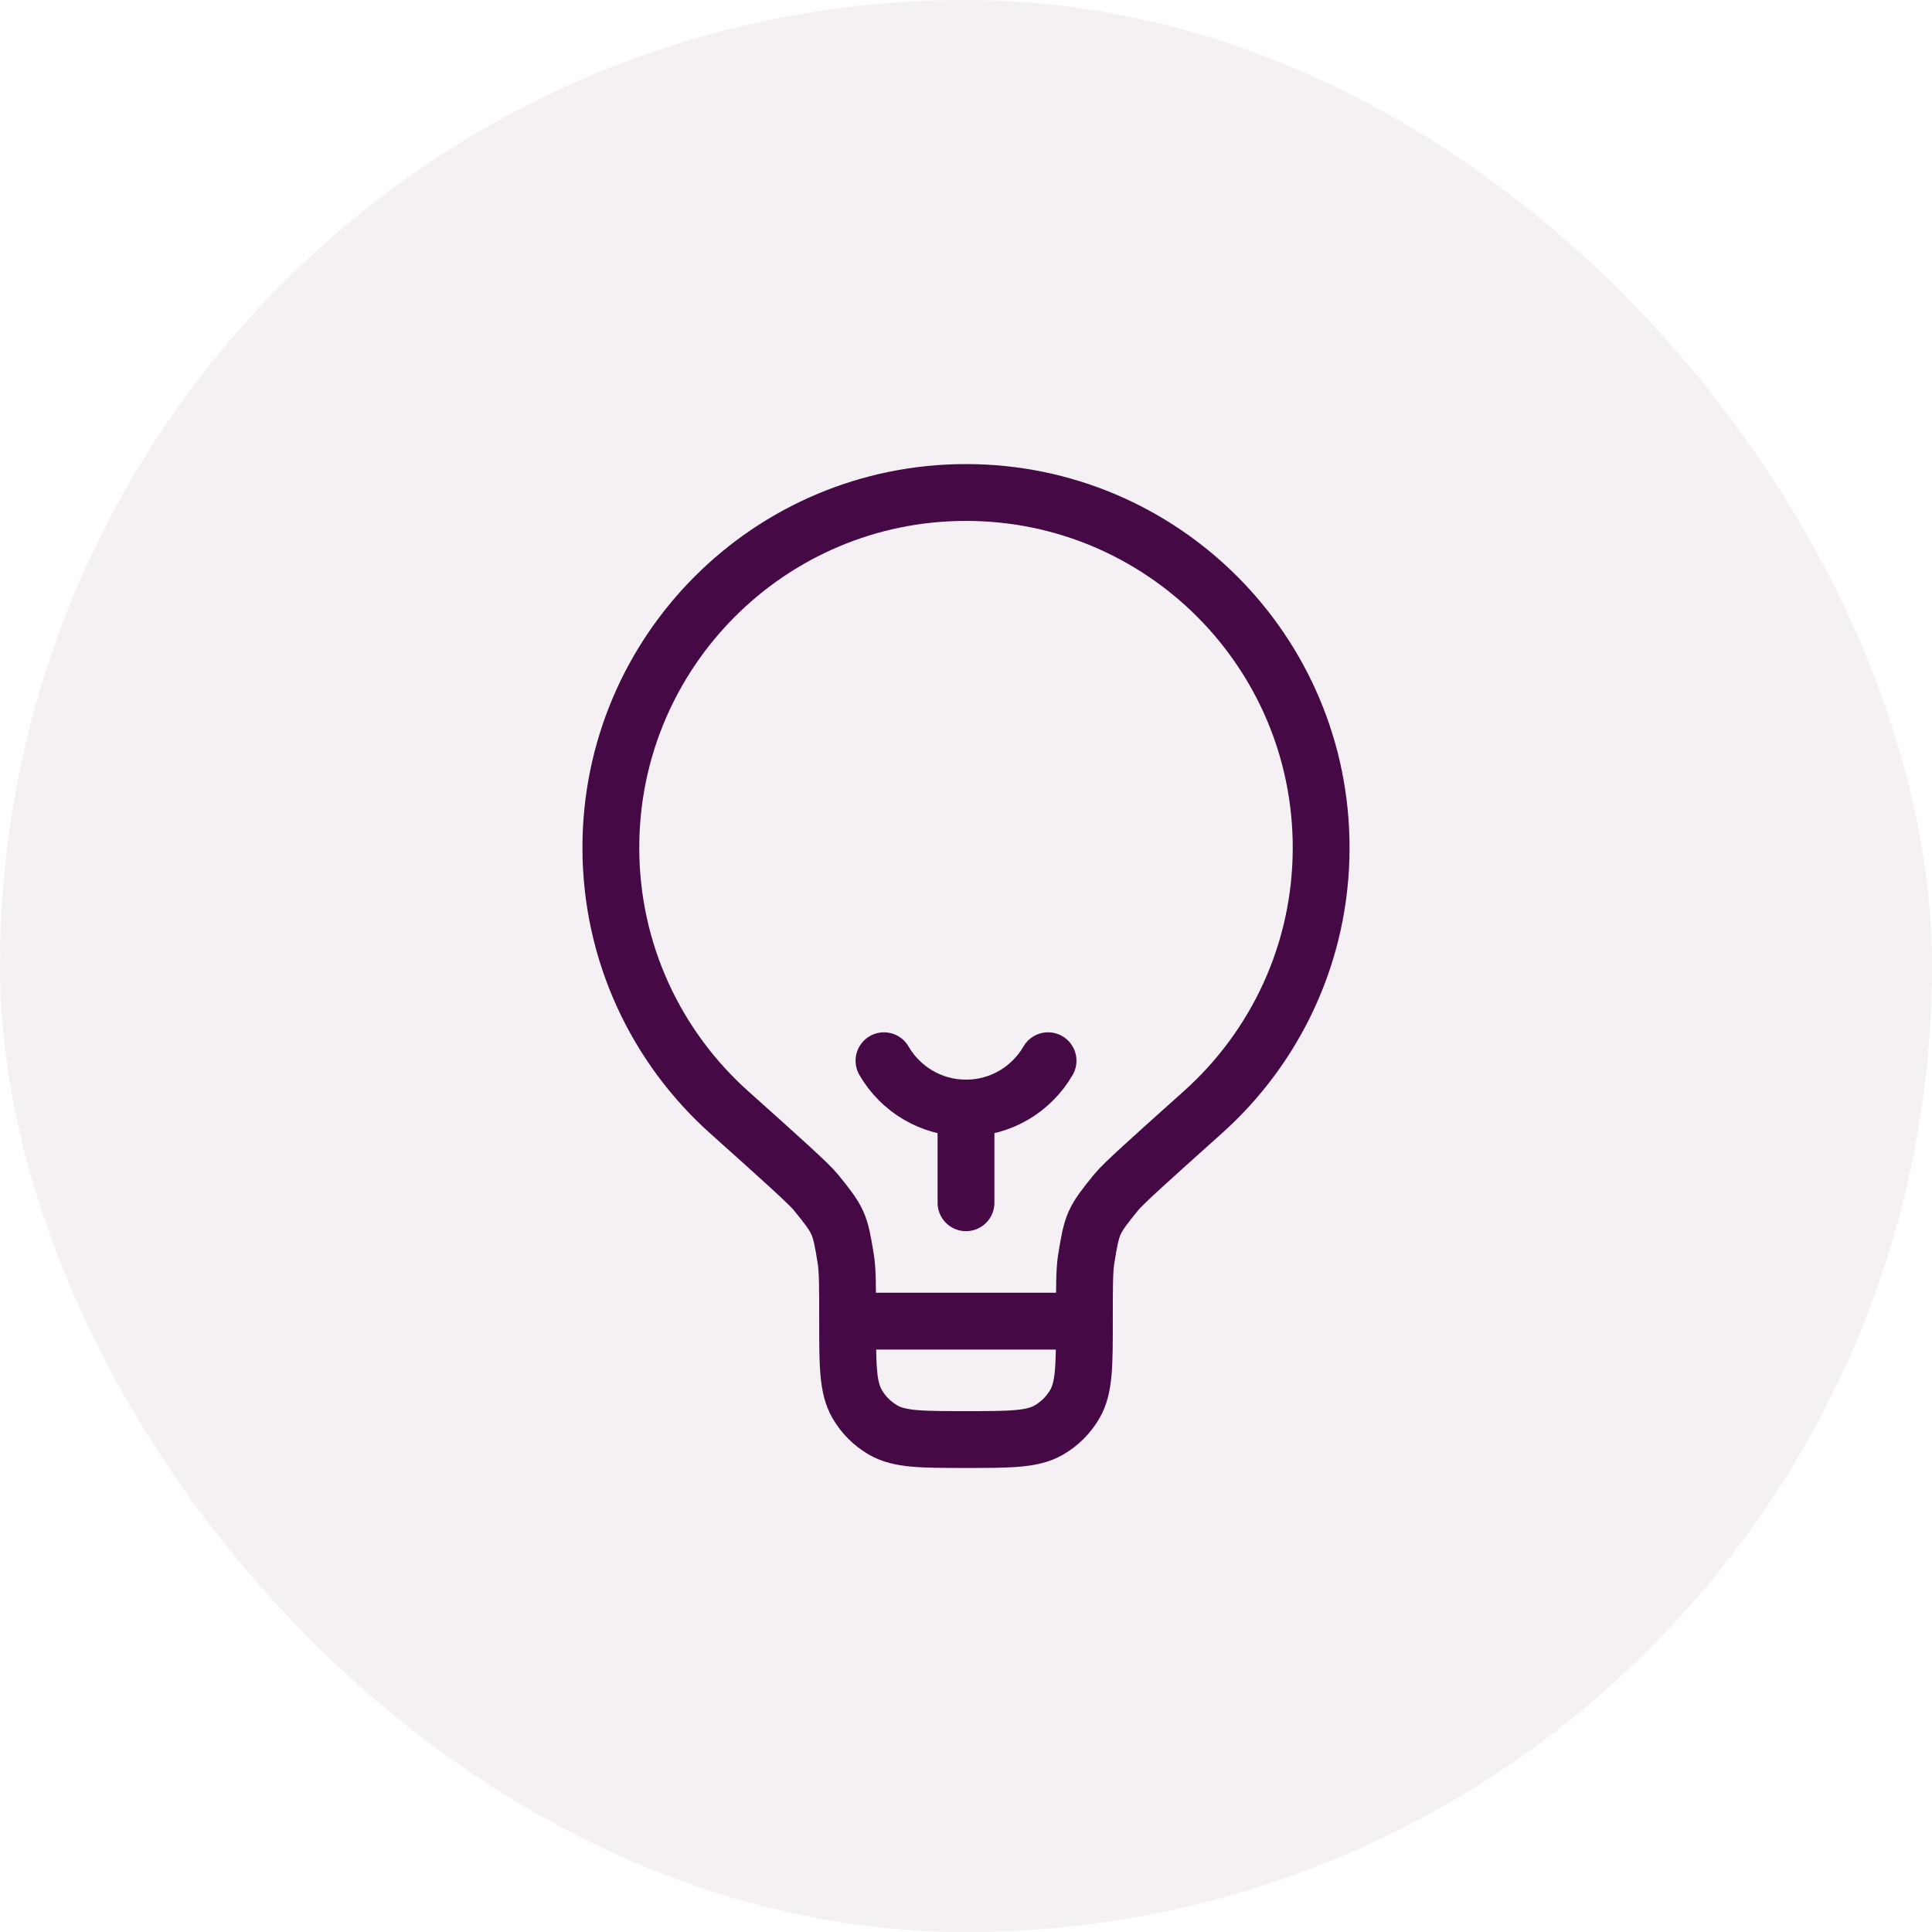 <?xml version="1.0" encoding="UTF-8"?> <svg xmlns="http://www.w3.org/2000/svg" width="68" height="68" viewBox="0 0 68 68" fill="none"><rect width="68" height="68" rx="34" fill="#450A45" fill-opacity="0.06"></rect><path d="M38.167 46.5H29.833M38.167 46.5C38.167 45.311 38.167 44.716 38.23 44.322C38.435 43.049 38.471 42.969 39.282 41.968C39.534 41.658 40.468 40.821 42.335 39.149C44.892 36.86 46.5 33.535 46.5 29.834C46.5 22.93 40.904 17.334 34 17.334C27.096 17.334 21.5 22.93 21.5 29.834C21.5 33.535 23.108 36.86 25.665 39.149C27.532 40.821 28.466 41.658 28.718 41.968C29.529 42.969 29.565 43.049 29.77 44.322C29.833 44.716 29.833 45.311 29.833 46.5M38.167 46.5C38.167 48.058 38.167 48.837 37.832 49.417C37.612 49.797 37.297 50.112 36.917 50.332C36.337 50.667 35.558 50.667 34 50.667C32.442 50.667 31.663 50.667 31.083 50.332C30.703 50.112 30.388 49.797 30.168 49.417C29.833 48.837 29.833 48.058 29.833 46.5" stroke="#450A45" stroke-width="2"></path><path d="M34 42.333V39" stroke="#450A45" stroke-width="2" stroke-linecap="round"></path><path d="M36.888 37.334C36.311 38.33 35.234 39 34 39C32.766 39 31.689 38.33 31.113 37.334" stroke="#450A45" stroke-width="2" stroke-linecap="round"></path></svg> 